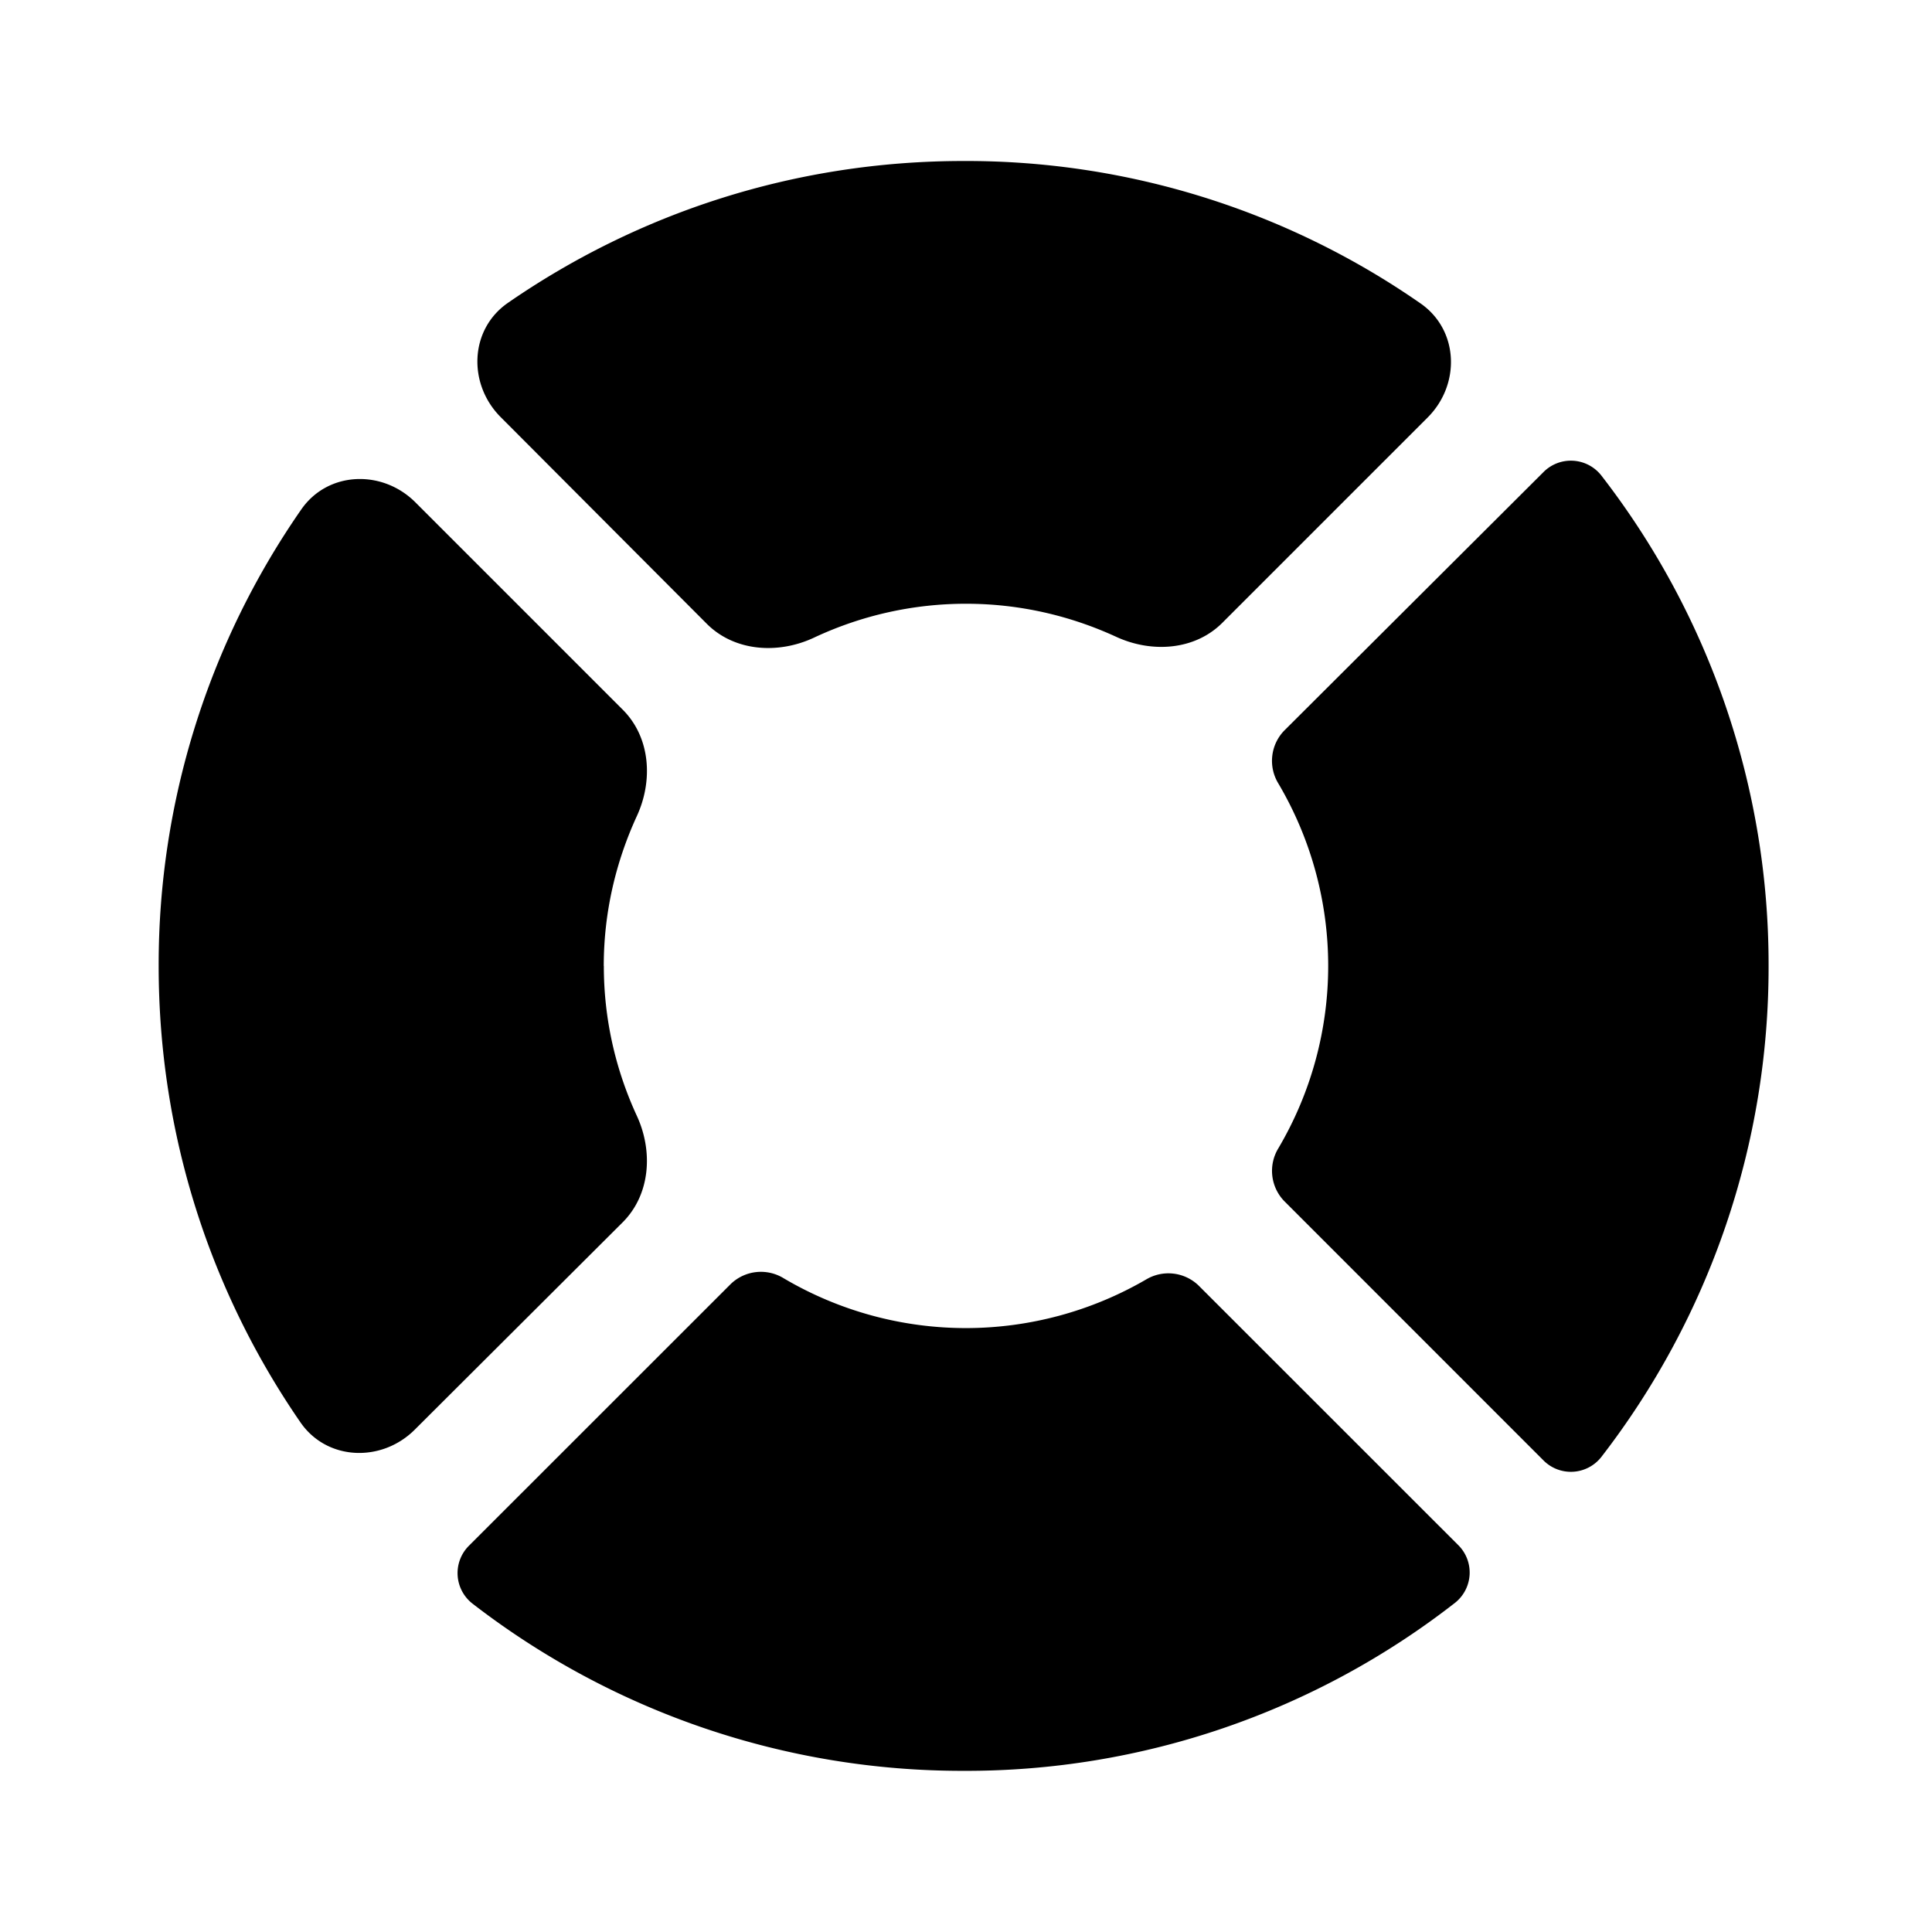 <svg xmlns="http://www.w3.org/2000/svg" viewBox="0 0 24 24" fill="currentColor" aria-hidden="true">
  <path d="M7.5 12c0-.663.149-1.292.411-1.862.204-.442.169-.978-.175-1.322L5.16 6.24c-.41-.41-1.086-.388-1.417.088A9.904 9.904 0 001.971 12c0 2.104.65 4.058 1.762 5.67.33.477 1.008.5 1.419.09l2.583-2.576c.344-.344.38-.881.176-1.323-.263-.57-.41-1.199-.41-1.861zM12 7.5c.664 0 1.294.148 1.864.41.441.204.978.17 1.321-.174l2.55-2.55c.409-.409.388-1.083-.086-1.415A9.883 9.883 0 0011.97 2c-2.104 0-4.051.65-5.66 1.762-.478.33-.501 1.008-.09 1.42l2.56 2.567c.346.346.888.38 1.332.172A4.437 4.437 0 0112 7.5zM19.89 5.904a.48.48 0 00-.72-.036l-3.219 3.21a.54.54 0 00-.07.656 4.456 4.456 0 010 4.529.54.54 0 00.07.655l3.219 3.22a.48.48 0 00.72-.036 9.944 9.944 0 002.08-6.104 9.913 9.913 0 00-2.08-6.094zM12 16.498a4.455 4.455 0 01-2.265-.619.54.54 0 00-.656.07l-3.25 3.249a.48.48 0 00.037.72 9.944 9.944 0 006.103 2.08 9.872 9.872 0 006.108-2.089.48.48 0 00.034-.719l-3.225-3.224a.54.54 0 00-.65-.071 4.459 4.459 0 01-2.237.603z"/>
</svg>
